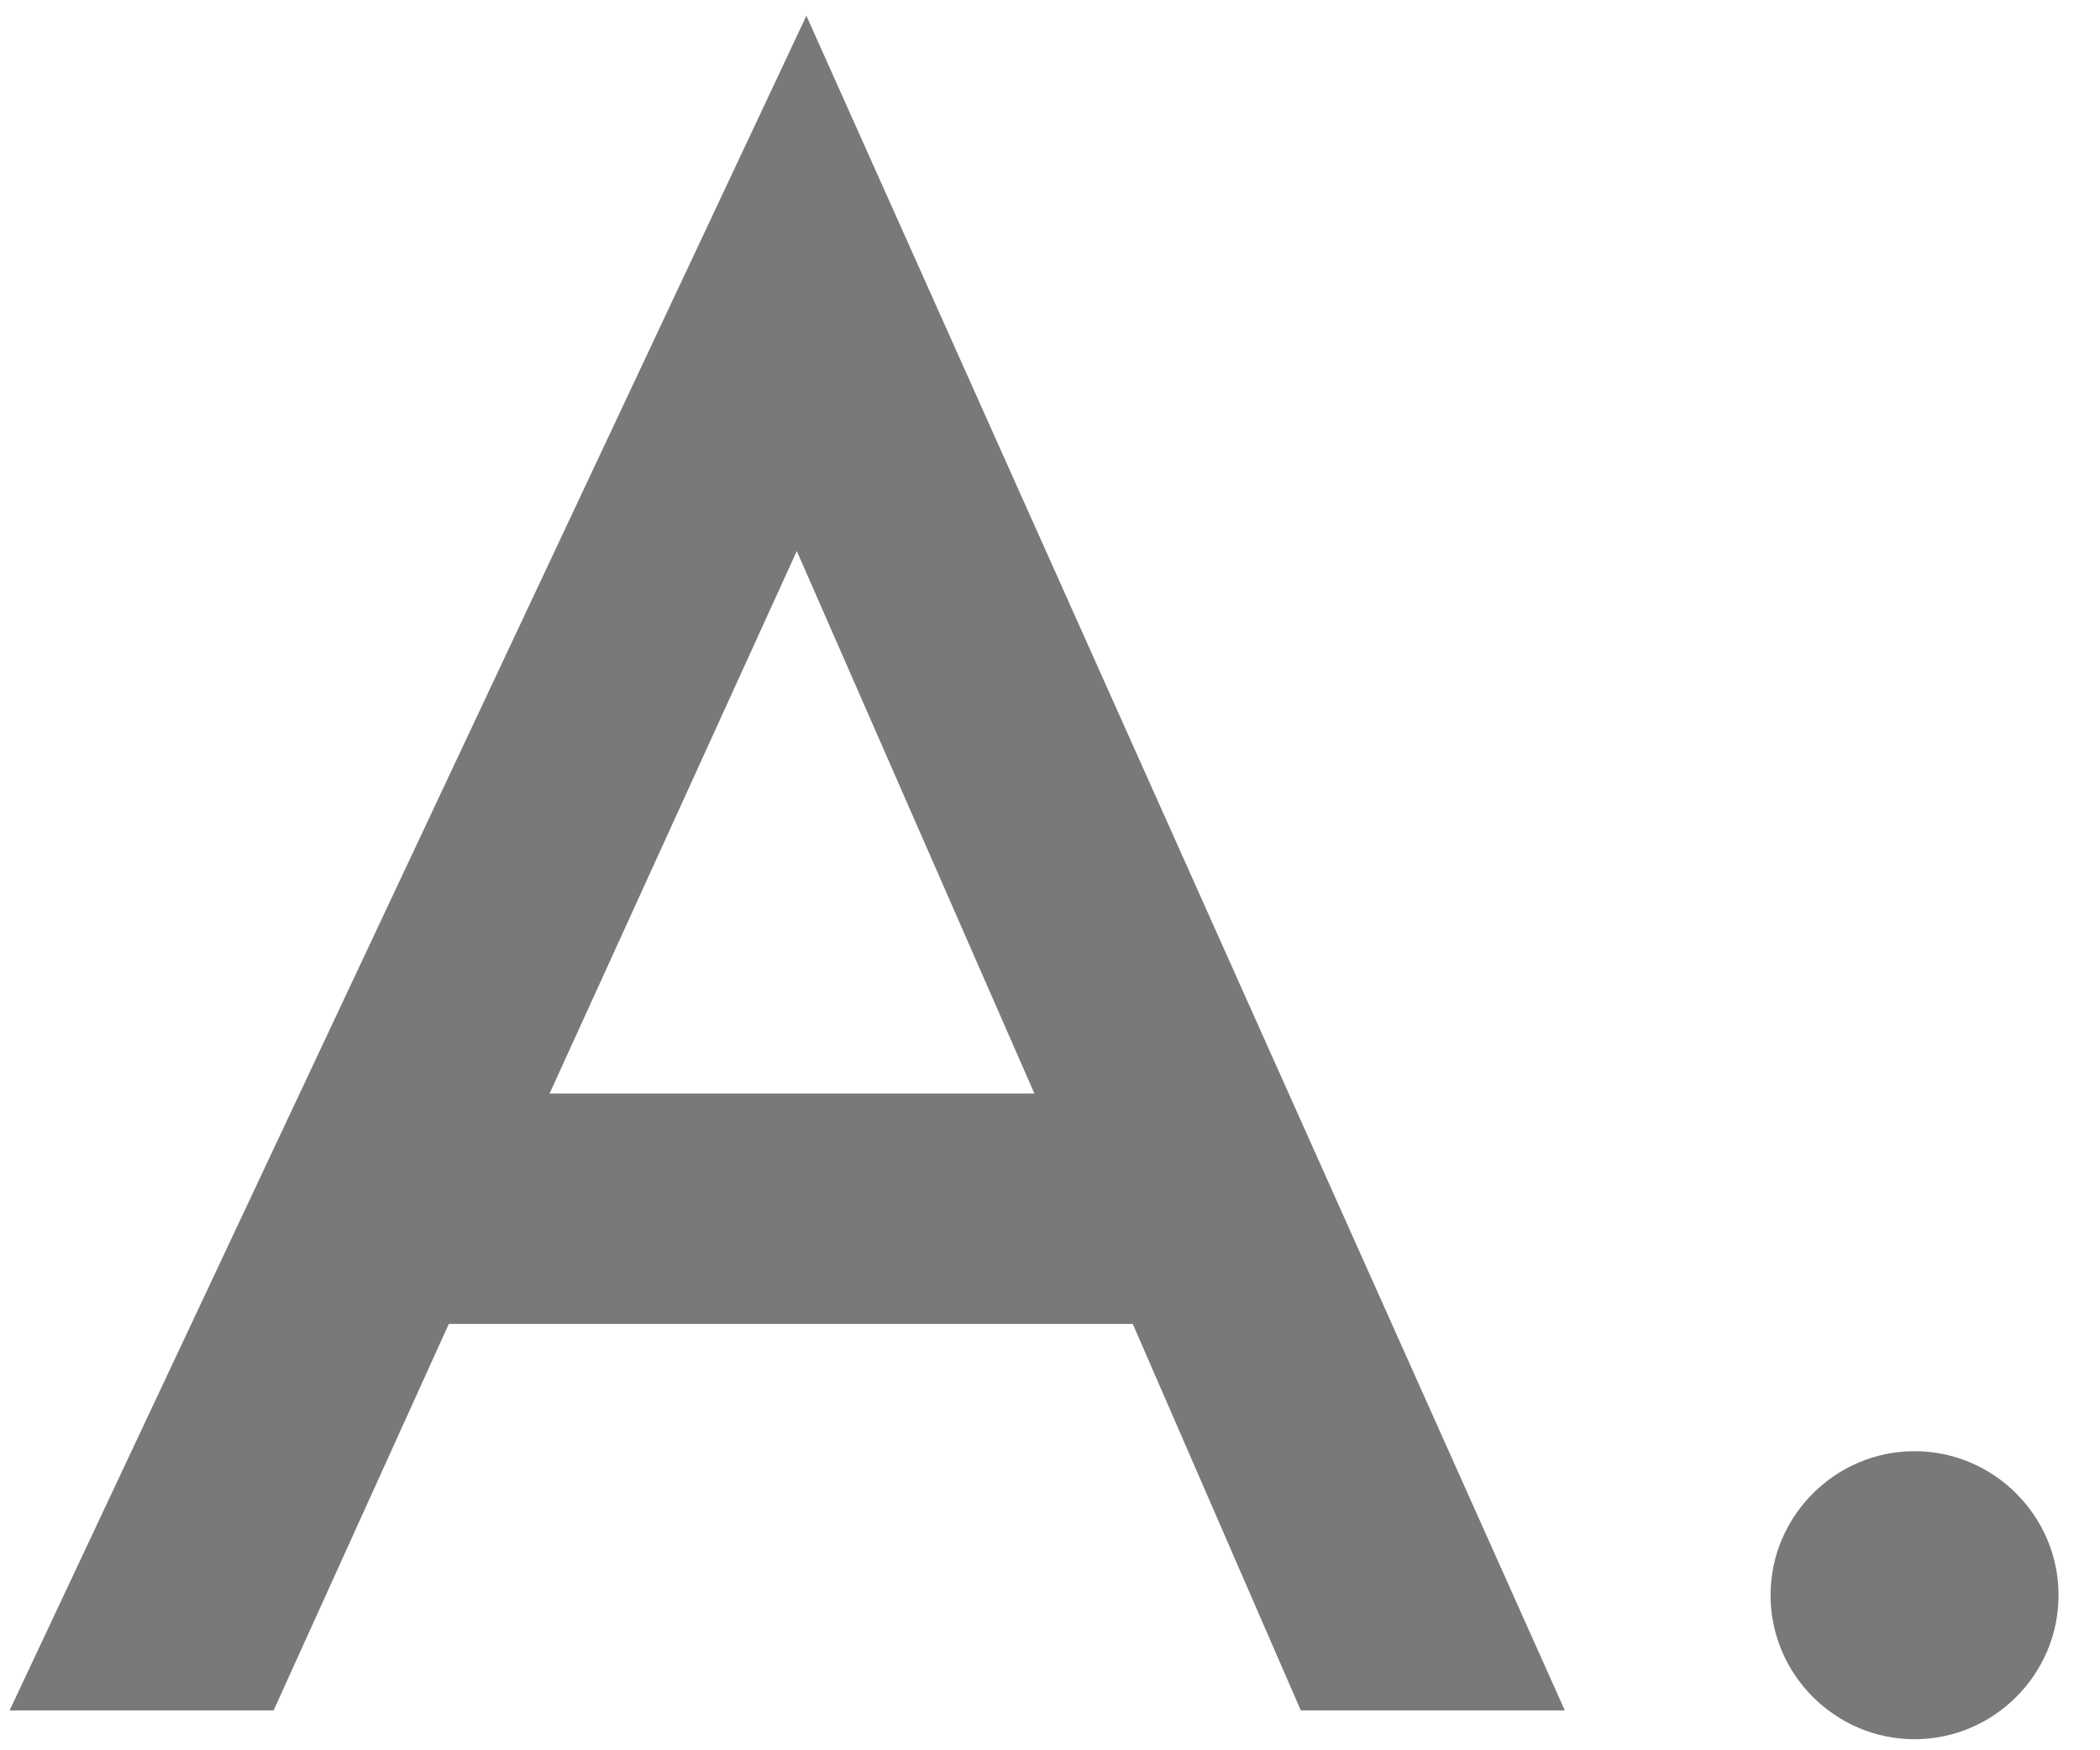 <svg width="42" height="35" viewBox="0 0 42 35" fill="none" xmlns="http://www.w3.org/2000/svg">
<path d="M26.016 34.203L22.656 26.475H8.976L5.472 34.203H0.192L16.128 0.315L31.296 34.203H26.016ZM10.992 21.867H20.688L15.936 11.019L10.992 21.867ZM35.411 31.899C35.411 30.315 36.707 29.019 38.291 29.019C39.875 29.019 41.171 30.315 41.171 31.899C41.171 33.483 39.875 34.779 38.291 34.779C36.707 34.779 35.411 33.483 35.411 31.899Z" fill="#212121" fill-opacity="0.6"/>
</svg>
